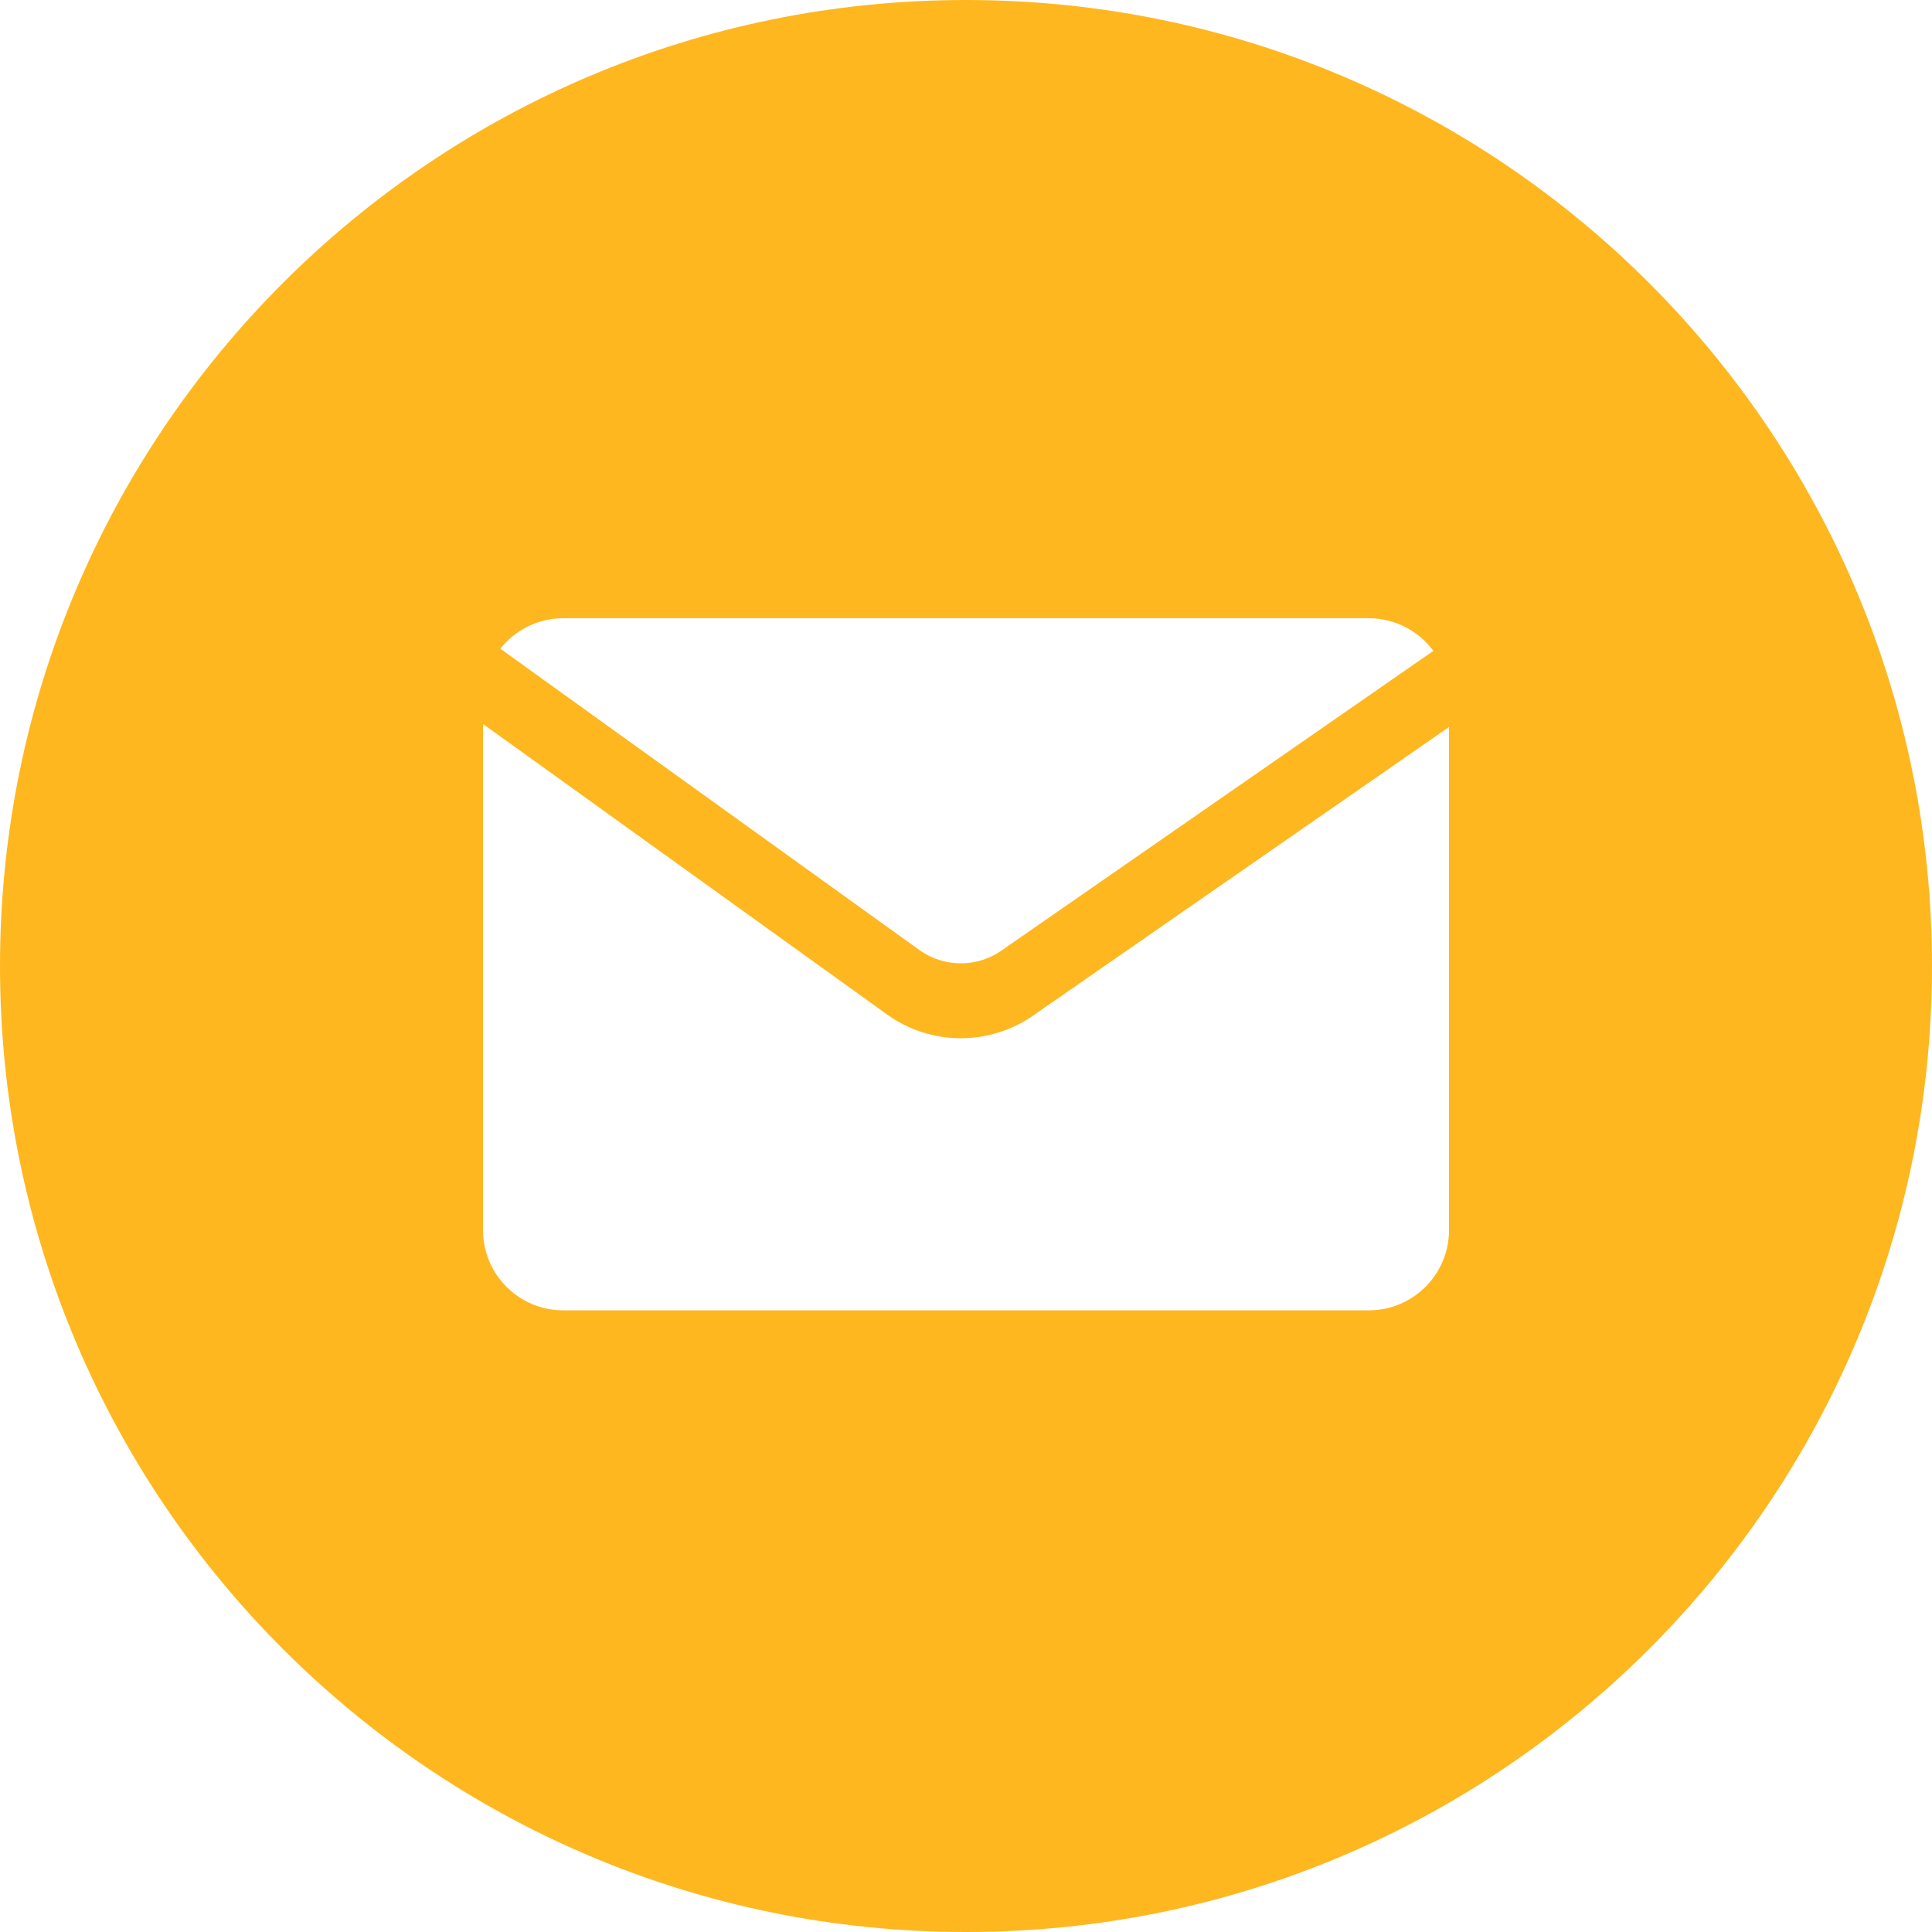 <?xml version="1.0" encoding="UTF-8"?> <svg xmlns="http://www.w3.org/2000/svg" width="30" height="30" viewBox="0 0 30 30" fill="none"><g clip-path="url(#clip0_83_6)"><path fill-rule="evenodd" clip-rule="evenodd" d="M15 30C23.284 30 30 23.284 30 15C30 6.716 23.284 0 15 0C6.716 0 0 6.716 0 15C0 23.284 6.716 30 15 30ZM15.548 14.762L22.257 10.107C22.03 9.799 21.666 9.6 21.254 9.6H8.746C8.35 9.6 7.997 9.785 7.769 10.073L14.276 14.752C14.655 15.024 15.165 15.028 15.548 14.762ZM22.5 19.101V11.289L16.04 15.771C15.357 16.245 14.448 16.238 13.773 15.752L7.5 11.242V19.101C7.5 19.789 8.058 20.347 8.746 20.347H21.254C21.942 20.347 22.5 19.789 22.5 19.101Z" fill="#FFB71F"></path></g><defs><clipPath id="clip0_83_6"><rect width="30" height="30" fill="white"></rect></clipPath></defs></svg> 
